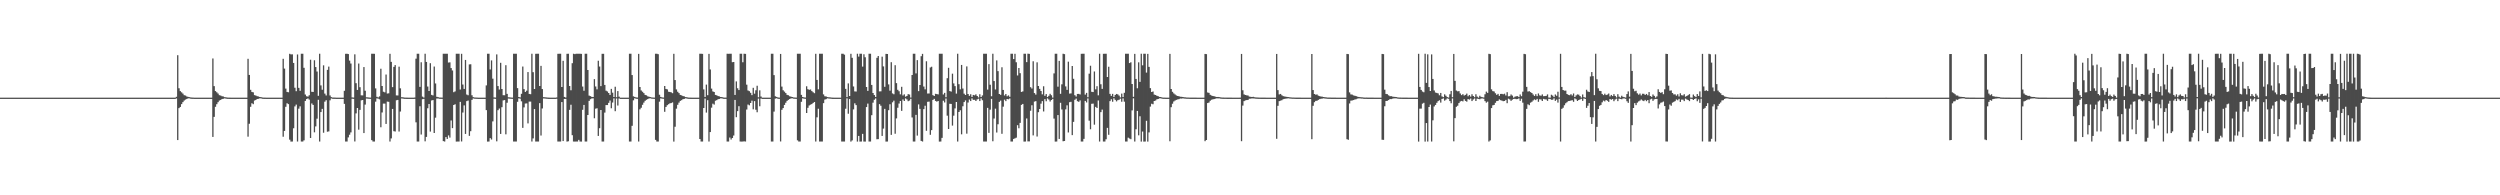 <?xml version="1.0" encoding="UTF-8"?>
<svg xmlns="http://www.w3.org/2000/svg" width="1920" height="150">
  <path d="M0 74.996h1v1.000H0zM1 74.993h1v1.000H1zM2 74.994h1v1.000H2zM3 74.994h1v1.000H3zM4 74.994h1v1.000H4zM5 74.994h1v1.000H5zM6 74.993h1v1.000H6zM7 74.993h1v1.000H7zM8 74.994h1v1.000H8zM9 74.993h1v1.000H9zM10 74.994h1v1.000H10zM11 74.991h1v1.000H11zM12 74.993h1v1.000H12zM13 74.994h1v1.000H13zM14 74.993h1v1.000H14zM15 74.993h1v1.000H15zM16 74.992h1v1.000H16zM17 74.993h1v1.000H17zM18 74.993h1v1.000H18zM19 74.994h1v1.000H19zM20 74.994h1v1.000H20zM21 74.993h1v1.000H21zM22 74.994h1v1.000H22zM23 74.993h1v1.000H23zM24 74.992h1v1.000H24zM25 74.993h1v1.000H25zM26 74.994h1v1.000H26zM27 74.993h1v1.000H27zM28 74.992h1v1.000H28zM29 74.994h1v1.000H29zM30 74.994h1v1.000H30zM31 74.994h1v1.000H31zM32 74.994h1v1.000H32zM33 74.994h1v1.000H33zM34 74.994h1v1.000H34zM35 74.991h1v1.000H35zM36 74.994h1v1.000H36zM37 74.992h1v1.000H37zM38 74.993h1v1.000H38zM39 74.994h1v1.000H39zM40 74.994h1v1.000H40zM41 74.994h1v1.000H41zM42 74.992h1v1.000H42zM43 74.991h1v1.000H43zM44 74.993h1v1.000H44zM45 74.993h1v1.000H45zM46 74.993h1v1.000H46zM47 74.992h1v1.000H47zM48 74.993h1v1.000H48zM49 74.994h1v1.000H49zM50 74.994h1v1.000H50zM51 74.993h1v1.000H51zM52 74.993h1v1.000H52zM53 74.992h1v1.000H53zM54 74.994h1v1.000H54zM55 74.993h1v1.000H55zM56 74.993h1v1.000H56zM57 74.994h1v1.000H57zM58 74.993h1v1.000H58zM59 74.994h1v1.000H59zM60 74.993h1v1.000H60zM61 74.994h1v1.000H61zM62 74.993h1v1.000H62zM63 74.993h1v1.000H63zM64 74.993h1v1.000H64zM65 74.993h1v1.000H65zM66 74.994h1v1.000H66zM67 74.994h1v1.000H67zM68 74.994h1v1.000H68zM69 74.994h1v1.000H69zM70 74.994h1v1.000H70zM71 74.994h1v1.000H71zM72 74.993h1v1.000H72zM73 74.992h1v1.000H73zM74 74.994h1v1.000H74zM75 74.994h1v1.000H75zM76 74.994h1v1.000H76zM77 74.993h1v1.000H77zM78 74.994h1v1.000H78zM79 74.994h1v1.000H79zM80 74.994h1v1.000H80zM81 74.993h1v1.000H81zM82 74.994h1v1.000H82zM83 74.994h1v1.000H83zM84 74.994h1v1.000H84zM85 74.993h1v1.000H85zM86 74.994h1v1.000H86zM87 74.993h1v1.000H87zM88 74.994h1v1.000H88zM89 74.993h1v1.000H89zM90 74.994h1v1.000H90zM91 74.994h1v1.000H91zM92 74.994h1v1.000H92zM93 74.991h1v1.000H93zM94 74.993h1v1.000H94zM95 74.991h1v1.000H95zM96 74.993h1v1.000H96zM97 74.994h1v1.000H97zM98 74.993h1v1.000H98zM99 74.993h1v1.000H99zM100 74.994h1v1.000H100zM101 74.994h1v1.000H101zM102 74.994h1v1.000H102zM103 74.993h1v1.000H103zM104 74.993h1v1.000H104zM105 74.993h1v1.000H105zM106 74.994h1v1.000H106zM107 74.991h1v1.000H107zM108 74.993h1v1.000H108zM109 74.993h1v1.000H109zM110 74.993h1v1.000H110zM111 74.994h1v1.000H111zM112 74.994h1v1.000H112zM113 74.993h1v1.000H113zM114 74.994h1v1.000H114zM115 74.993h1v1.000H115zM116 74.994h1v1.000H116zM117 74.994h1v1.000H117zM118 74.993h1v1.000H118zM119 74.994h1v1.000H119zM120 74.992h1v1.000H120zM121 74.993h1v1.000H121zM122 74.994h1v1.000H122zM123 74.993h1v1.000H123zM124 74.992h1v1.000H124zM125 74.993h1v1.000H125zM126 74.993h1v1.000H126zM127 74.993h1v1.000H127zM128 74.993h1v1.000H128zM129 74.995h1v1.000H129zM130 74.993h1v1.000H130zM131 74.993h1v1.000H131zM132 74.993h1v1.000H132zM133 74.993h1v1.000H133zM134 74.994h1v1.000H134zM135 74.346h1v1.299H135zM136 42.385h1v65.181H136zM137 67.773h1v15.285H137zM138 69.976h1v12.142H138zM139 70.894h1v9.101H139zM140 71.870h1v6.588H140zM141 73.111h1v4.096H141zM142 73.376h1v3.118H142zM143 74.103h1v1.868H143zM144 74.373h1v1.166H144zM145 74.589h1v1.000H145zM146 74.826h1v1.000H146zM147 74.918h1v1.000H147zM148 74.952h1v1.000H148zM149 74.994h1v1.000H149zM150 74.992h1v1.000H150zM151 74.994h1v1.000H151zM152 74.991h1v1.000H152zM153 74.992h1v1.000H153zM154 74.994h1v1.000H154zM155 74.994h1v1.000H155zM156 74.994h1v1.000H156zM157 74.993h1v1.000H157zM158 74.993h1v1.000H158zM159 74.992h1v1.000H159zM160 74.994h1v1.000H160zM161 74.993h1v1.000H161zM162 74.992h1v1.000H162zM163 44.905h1v60.252H163zM164 66.132h1v23.614H164zM165 69.920h1v12.111H165zM166 70.876h1v9.126H166zM167 71.857h1v6.612H167zM168 73.101h1v4.100H168zM169 73.369h1v3.392H169zM170 73.877h1v2.198H170zM171 74.095h1v1.777H171zM172 74.581h1v1.000H172zM173 74.706h1v1.000H173zM174 74.910h1v1.000H174zM175 74.950h1v1.000H175zM176 74.974h1v1.000H176zM177 74.993h1v1.000H177zM178 74.991h1v1.000H178zM179 74.993h1v1.000H179zM180 74.993h1v1.000H180zM181 74.991h1v1.000H181zM182 74.992h1v1.000H182zM183 74.993h1v1.000H183zM184 74.993h1v1.000H184zM185 74.991h1v1.000H185zM186 74.993h1v1.000H186zM187 74.992h1v1.000H187zM188 74.991h1v1.000H188zM189 74.992h1v1.000H189zM190 45.150h1v59.798H190zM191 57.540h1v37.510H191zM192 68.946h1v13.060H192zM193 70.605h1v8.716H193zM194 70.904h1v9.104H194zM195 73.070h1v4.124H195zM196 73.391h1v3.362H196zM197 73.884h1v2.173H197zM198 74.097h1v1.770H198zM199 74.515h1v1.000H199zM200 74.593h1v1.000H200zM201 74.869h1v1.000H201zM202 74.947h1v1.000H202zM203 74.956h1v1.000H203zM204 74.993h1v1.000H204zM205 74.993h1v1.000H205zM206 74.992h1v1.000H206zM207 74.993h1v1.000H207zM208 74.993h1v1.000H208zM209 74.993h1v1.000H209zM210 74.992h1v1.000H210zM211 74.990h1v1.000H211zM212 74.993h1v1.000H212zM213 74.994h1v1.000H213zM214 74.991h1v1.000H214zM215 74.993h1v1.000H215zM216 74.993h1v1.000H216zM217 45.148h1v59.849H217zM218 52.690h1v47.892H218zM219 68.028h1v13.978H219zM220 70.597h1v8.727H220zM221 70.882h1v9.106H221zM222 41.296h1v65.954H222zM223 41.792h1v66.965H223zM224 41.729h1v66.975H224zM225 48.357h1v50.145H225zM226 67.399h1v14.332H226zM227 70.020h1v10.298H227zM228 41.809h1v66.901H228zM229 67.480h1v15.989H229zM230 69.746h1v11.915H230zM231 41.291h1v67.418H231zM232 41.291h1v67.419H232zM233 52.051h1v55.712H233zM234 72.598h1v4.932H234zM235 73.912h1v2.194H235zM236 74.191h1v1.394H236zM237 73.170h1v3.331H237zM238 45.860h1v60.122H238zM239 70.500h1v8.968H239zM240 70.619h1v9.990H240zM241 46.292h1v55.317H241zM242 51.520h1v45.580H242zM243 54.960h1v36.195H243zM244 73.594h1v3.073H244zM245 41.285h1v67.386H245zM246 65.605h1v20.475H246zM247 68.938h1v14.660H247zM248 50.192h1v51.751H248zM249 71.878h1v6.226H249zM250 73.334h1v3.624H250zM251 53.677h1v47.492H251zM252 51.167h1v49.749H252zM253 73.318h1v3.733H253zM254 74.622h1v1.000H254zM255 74.882h1v1.000H255zM256 74.915h1v1.000H256zM257 74.947h1v1.000H257zM258 74.993h1v1.000H258zM259 74.993h1v1.000H259zM260 74.993h1v1.000H260zM261 74.993h1v1.000H261zM262 74.994h1v1.000H262zM263 74.992h1v1.000H263zM264 69.726h1v10.023H264zM265 41.300h1v67.411H265zM266 41.291h1v67.418H266zM267 41.510h1v64.016H267zM268 46.565h1v56.931H268zM269 48.781h1v52.920H269zM270 74.823h1v1.000H270zM271 74.914h1v1.000H271zM272 41.722h1v66.944H272zM273 63.880h1v23.203H273zM274 69.067h1v13.894H274zM275 48.776h1v50.790H275zM276 66.981h1v17.416H276zM277 73.199h1v3.858H277zM278 73.265h1v3.546H278zM279 51.515h1v50.699H279zM280 69.659h1v10.681H280zM281 74.684h1v1.000H281zM282 74.763h1v1.000H282zM283 74.902h1v1.000H283zM284 74.946h1v1.000H284zM285 41.287h1v66.335H285zM286 41.290h1v67.419H286zM287 41.316h1v67.393H287zM288 67.893h1v10.169H288zM289 74.334h1v1.214H289zM290 74.797h1v1.000H290zM291 73.993h1v2.272H291zM292 52.776h1v44.972H292zM293 66.057h1v20.307H293zM294 70.441h1v9.147H294zM295 70.906h1v8.684H295zM296 57.262h1v37.931H296zM297 71.813h1v6.231H297zM298 71.680h1v6.480H298zM299 41.331h1v67.353H299zM300 47.528h1v58.737H300zM301 66.912h1v16.751H301zM302 51.358h1v49.426H302zM303 49.968h1v51.051H303zM304 73.271h1v3.753H304zM305 73.339h1v3.417H305zM306 51.212h1v49.801H306zM307 67.844h1v17.793H307zM308 74.634h1v1.000H308zM309 74.705h1v1.000H309zM310 74.908h1v1.000H310zM311 74.940h1v1.000H311zM312 74.974h1v1.000H312zM313 74.991h1v1.000H313zM314 74.993h1v1.000H314zM315 74.992h1v1.000H315zM316 74.992h1v1.000H316zM317 74.993h1v1.000H317zM318 74.913h1v1.000H318zM319 45.042h1v48.934H319zM320 41.269h1v67.440H320zM321 41.292h1v67.417H321zM322 66.713h1v14.906H322zM323 47.831h1v55.490H323zM324 74.176h1v2.004H324zM325 74.928h1v1.000H325zM326 41.282h1v67.285H326zM327 47.564h1v57.575H327zM328 66.460h1v16.676H328zM329 69.909h1v9.984H329zM330 48.524h1v52.524H330zM331 72.851h1v4.312H331zM332 73.265h1v3.603H332zM333 51.121h1v51.028H333zM334 64.111h1v26.273H334zM335 74.335h1v1.326H335zM336 74.601h1v1.000H336zM337 74.880h1v1.000H337zM338 74.909h1v1.000H338zM339 74.945h1v1.000H339zM340 41.290h1v67.088H340zM341 41.291h1v67.418H341zM342 41.291h1v63.959H342zM343 41.287h1v65.419H343zM344 48.024h1v55.945H344zM345 47.855h1v57.841H345zM346 52.289h1v40.233H346zM347 54.094h1v44.330H347zM348 70.798h1v9.863H348zM349 70.173h1v9.905H349zM350 41.272h1v67.471H350zM351 41.289h1v67.433H351zM352 41.277h1v67.434H352zM353 68.774h1v9.464H353zM354 41.339h1v67.281H354zM355 64.917h1v21.496H355zM356 68.319h1v12.612H356zM357 46.045h1v56.795H357zM358 72.618h1v5.032H358zM359 73.148h1v4.043H359zM360 49.469h1v54.874H360zM361 49.333h1v51.427H361zM362 73.160h1v3.520H362zM363 74.597h1v1.000H363zM364 74.846h1v1.000H364zM365 74.902h1v1.000H365zM366 74.940h1v1.000H366zM367 74.989h1v1.000H367zM368 74.991h1v1.000H368zM369 74.988h1v1.000H369zM370 74.989h1v1.000H370zM371 74.990h1v1.000H371zM372 74.989h1v1.000H372zM373 65.605h1v18.982H373zM374 41.292h1v67.460H374zM375 41.291h1v67.418H375zM376 53.360h1v52.714H376zM377 46.407h1v60.760H377zM378 60.398h1v32.813H378zM379 74.815h1v1.000H379zM380 74.914h1v1.000H380zM381 41.794h1v66.730H381zM382 66.096h1v18.525H382zM383 68.779h1v14.554H383zM384 48.222h1v54.633H384zM385 68.346h1v13.982H385zM386 73.136h1v3.995H386zM387 73.187h1v3.681H387zM388 50.079h1v53.107H388zM389 72.111h1v6.787H389zM390 74.676h1v1.000H390zM391 74.752h1v1.000H391zM392 74.896h1v1.000H392zM393 74.942h1v1.000H393zM394 41.292h1v67.411H394zM395 41.291h1v67.418H395zM396 41.291h1v67.416H396zM397 67.704h1v10.480H397zM398 74.481h1v1.025H398zM399 74.796h1v1.000H399zM400 72.025h1v5.792H400zM401 51.104h1v47.111H401zM402 68.449h1v14.015H402zM403 70.588h1v8.901H403zM404 69.617h1v9.795H404zM405 55.337h1v39.453H405zM406 72.149h1v5.887H406zM407 72.320h1v5.705H407zM408 41.249h1v67.470H408zM409 55.447h1v50.847H409zM410 68.347h1v15.429H410zM411 41.324h1v67.372H411zM412 41.291h1v67.423H412zM413 41.290h1v67.419H413zM414 66.038h1v13.164H414zM415 50.583h1v53.497H415zM416 68.422h1v14.859H416zM417 74.612h1v1.000H417zM418 74.698h1v1.000H418zM419 74.826h1v1.000H419zM420 74.896h1v1.000H420zM421 74.969h1v1.000H421zM422 74.987h1v1.000H422zM423 74.989h1v1.000H423zM424 74.988h1v1.000H424zM425 74.987h1v1.000H425zM426 74.990h1v1.000H426zM427 74.867h1v1.000H427zM428 41.330h1v67.350H428zM429 41.291h1v67.418H429zM430 41.291h1v67.418H430zM431 66.835h1v11.536H431zM432 46.679h1v61.638H432zM433 74.428h1v1.551H433zM434 74.920h1v1.000H434zM435 41.313h1v67.425H435zM436 41.282h1v67.207H436zM437 66.065h1v18.321H437zM438 69.338h1v11.112H438zM439 48.557h1v55.298H439zM440 41.272h1v67.438H440zM441 41.589h1v67.139H441zM442 41.293h1v67.424H442zM443 41.288h1v67.423H443zM444 41.289h1v66.125H444zM445 41.263h1v67.412H445zM446 41.380h1v67.378H446zM447 66.448h1v17.860H447zM448 69.676h1v10.914H448zM449 41.290h1v67.423H449zM450 41.291h1v67.419H450zM451 53.759h1v34.548H451zM452 73.409h1v4.038H452zM453 73.831h1v2.356H453zM454 74.399h1v1.232H454zM455 74.502h1v1.000H455zM456 60.787h1v30.045H456zM457 66.391h1v17.075H457zM458 68.585h1v14.544H458zM459 46.639h1v57.780H459zM460 51.088h1v47.355H460zM461 66.146h1v18.345H461zM462 41.321h1v67.364H462zM463 41.310h1v67.397H463zM464 65.217h1v21.282H464zM465 69.621h1v11.065H465zM466 70.263h1v10.426H466zM467 71.419h1v7.573H467zM468 72.898h1v4.300H468zM469 68.226h1v14.931H469zM470 71.188h1v7.550H470zM471 74.475h1v1.087H471zM472 66.600h1v18.783H472zM473 74.641h1v1.000H473zM474 69.945h1v11.111H474zM475 74.232h1v1.413H475zM476 74.991h1v1.000H476zM477 74.990h1v1.000H477zM478 74.992h1v1.000H478zM479 74.991h1v1.000H479zM480 74.992h1v1.000H480zM481 74.991h1v1.000H481zM482 74.991h1v1.000H482zM483 41.292h1v67.416H483zM484 41.291h1v67.418H484zM485 57.641h1v38.961H485zM486 73.987h1v3.044H486zM487 74.455h1v1.000H487zM488 74.809h1v1.000H488zM489 74.922h1v1.000H489zM490 41.392h1v67.316H490zM491 66.814h1v17.165H491zM492 69.472h1v13.281H492zM493 70.471h1v9.996H493zM494 71.545h1v7.259H494zM495 72.924h1v4.497H495zM496 73.196h1v3.468H496zM497 73.979h1v2.111H497zM498 74.277h1v1.305H498zM499 74.531h1v1.000H499zM500 74.793h1v1.000H500zM501 74.897h1v1.000H501zM502 74.941h1v1.000H502zM503 41.286h1v66.129H503zM504 41.291h1v67.417H504zM505 41.623h1v67.084H505zM506 72.761h1v5.326H506zM507 74.460h1v1.096H507zM508 74.792h1v1.000H508zM509 74.903h1v1.000H509zM510 66.067h1v19.819H510zM511 68.281h1v13.832H511zM512 68.663h1v12.108H512zM513 70.462h1v9.558H513zM514 70.675h1v8.667H514zM515 70.912h1v8.248H515zM516 71.560h1v7.061H516zM517 41.311h1v67.425H517zM518 61.494h1v35.838H518zM519 68.644h1v14.834H519zM520 70.457h1v10.022H520zM521 71.535h1v7.276H521zM522 72.896h1v4.545H522zM523 73.225h1v3.724H523zM524 73.758h1v2.418H524zM525 73.995h1v1.979H525zM526 74.527h1v1.000H526zM527 74.657h1v1.000H527zM528 74.905h1v1.000H528zM529 74.939h1v1.000H529zM530 74.967h1v1.000H530zM531 74.992h1v1.000H531zM532 74.991h1v1.000H532zM533 74.991h1v1.000H533zM534 74.992h1v1.000H534zM535 74.992h1v1.000H535zM536 74.991h1v1.000H536zM537 41.289h1v65.476H537zM538 41.292h1v67.418H538zM539 41.392h1v67.315H539zM540 68.678h1v14.269H540zM541 74.444h1v1.214H541zM542 64.965h1v21.526H542zM543 73.137h1v3.798H543zM544 41.354h1v67.335H544zM545 53.369h1v48.053H545zM546 68.037h1v14.656H546zM547 70.195h1v9.435H547zM548 70.653h1v9.673H548zM549 72.923h1v4.439H549zM550 73.236h1v3.661H550zM551 73.779h1v2.386H551zM552 74.015h1v1.954H552zM553 74.483h1v1.045H553zM554 74.546h1v1.000H554zM555 74.868h1v1.000H555zM556 74.945h1v1.000H556zM557 74.949h1v1.000H557zM558 41.291h1v67.418H558zM559 41.294h1v67.415H559zM560 41.292h1v64.322H560zM561 41.287h1v65.861H561zM562 47.760h1v58.208H562zM563 47.606h1v56.475H563zM564 72.898h1v3.858H564zM565 62.538h1v27.482H565zM566 67.778h1v17.566H566zM567 69.178h1v12.368H567zM568 41.274h1v67.438H568zM569 41.284h1v67.443H569zM570 47.838h1v60.862H570zM571 41.266h1v67.259H571zM572 41.376h1v67.306H572zM573 65.022h1v19.122H573zM574 69.490h1v10.775H574zM575 70.027h1v10.878H575zM576 71.287h1v7.812H576zM577 73.040h1v4.260H577zM578 67.456h1v16.510H578zM579 71.956h1v5.734H579zM580 69.340h1v14.950H580zM581 65.851h1v20.372H581zM582 74.708h1v1.000H582zM583 69.382h1v12.252H583zM584 74.160h1v1.533H584zM585 74.989h1v1.000H585zM586 74.990h1v1.000H586zM587 74.987h1v1.000H587zM588 74.989h1v1.000H588zM589 74.988h1v1.000H589zM590 74.989h1v1.000H590zM591 74.990h1v1.000H591zM592 41.292h1v67.417H592zM593 41.292h1v67.418H593zM594 57.681h1v28.052H594zM595 74.000h1v1.713H595zM596 74.463h1v1.000H596zM597 74.866h1v1.000H597zM598 74.941h1v1.000H598zM599 41.397h1v67.263H599zM600 66.535h1v17.785H600zM601 69.301h1v13.703H601zM602 70.358h1v10.223H602zM603 71.488h1v7.387H603zM604 72.880h1v4.588H604zM605 73.157h1v3.547H605zM606 73.957h1v2.060H606zM607 74.258h1v1.322H607zM608 74.514h1v1.000H608zM609 74.790h1v1.000H609zM610 74.900h1v1.000H610zM611 74.943h1v1.000H611zM612 41.292h1v66.485H612zM613 41.291h1v67.418H613zM614 41.291h1v67.414H614zM615 72.874h1v5.330H615zM616 74.472h1v1.036H616zM617 74.792h1v1.000H617zM618 74.902h1v1.000H618zM619 66.247h1v20.525H619zM620 68.508h1v14.306H620zM621 68.973h1v12.023H621zM622 68.694h1v11.691H622zM623 69.926h1v10.017H623zM624 70.865h1v8.177H624zM625 71.560h1v6.766H625zM626 41.305h1v67.396H626zM627 61.387h1v28.735H627zM628 68.589h1v14.928H628zM629 41.291h1v67.418H629zM630 41.291h1v67.419H630zM631 41.291h1v67.418H631zM632 72.486h1v6.698H632zM633 73.942h1v2.536H633zM634 74.096h1v2.030H634zM635 74.541h1v1.000H635zM636 74.690h1v1.000H636zM637 74.776h1v1.000H637zM638 74.883h1v1.000H638zM639 74.982h1v1.000H639zM640 74.986h1v1.000H640zM641 74.985h1v1.000H641zM642 74.985h1v1.000H642zM643 74.986h1v1.000H643zM644 74.989h1v1.000H644zM645 74.988h1v1.000H645zM646 41.293h1v67.429H646zM647 41.292h1v67.417H647zM648 41.967h1v66.742H648zM649 68.254h1v15.265H649zM650 74.544h1v1.020H650zM651 64.051h1v23.288H651zM652 73.736h1v2.365H652zM653 41.310h1v67.425H653zM654 44.381h1v63.440H654zM655 66.393h1v17.632H655zM656 70.209h1v9.171H656zM657 70.303h1v10.425H657zM658 41.250h1v67.508H658zM659 43.458h1v60.946H659zM660 41.282h1v67.449H660zM661 41.286h1v67.424H661zM662 51.126h1v51.682H662zM663 41.692h1v66.990H663zM664 43.964h1v64.796H664zM665 66.822h1v15.395H665zM666 69.775h1v9.810H666zM667 41.291h1v67.420H667zM668 41.291h1v67.418H668zM669 65.227h1v23.229H669zM670 71.407h1v7.451H670zM671 73.032h1v3.565H671zM672 74.430h1v1.166H672zM673 44.388h1v62.566H673zM674 43.017h1v63.835H674zM675 70.208h1v9.755H675zM676 70.160h1v11.036H676zM677 43.506h1v60.880H677zM678 50.977h1v47.784H678zM679 66.688h1v16.920H679zM680 41.388h1v67.344H680zM681 41.455h1v67.239H681zM682 64.839h1v19.774H682zM683 69.614h1v10.457H683zM684 47.756h1v55.802H684zM685 71.752h1v6.855H685zM686 72.376h1v4.924H686zM687 50.057h1v52.644H687zM688 63.853h1v27.086H688zM689 68.963h1v13.768H689zM690 70.088h1v9.438H690zM691 72.456h1v5.108H691zM692 66.659h1v18.489H692zM693 73.334h1v3.037H693zM694 72.440h1v5.130H694zM695 74.264h1v1.328H695zM696 73.689h1v2.666H696zM697 72.297h1v5.421H697zM698 72.586h1v4.607H698zM699 74.891h1v1.000H699zM700 57.598h1v32.593H700zM701 41.291h1v67.418H701zM702 41.291h1v67.418H702zM703 56.383h1v31.821H703zM704 46.179h1v57.968H704zM705 69.979h1v10.195H705zM706 65.261h1v18.366H706zM707 43.168h1v65.061H707zM708 41.394h1v67.296H708zM709 66.477h1v17.332H709zM710 68.594h1v12.627H710zM711 47.072h1v53.364H711zM712 71.813h1v6.360H712zM713 71.787h1v6.230H713zM714 51.807h1v51.727H714zM715 51.259h1v48.672H715zM716 73.040h1v3.730H716zM717 73.736h1v2.168H717zM718 72.063h1v5.438H718zM719 72.219h1v5.862H719zM720 72.513h1v5.039H720zM721 41.288h1v67.438H721zM722 41.291h1v67.418H722zM723 41.291h1v64.575H723zM724 72.533h1v4.842H724zM725 71.347h1v7.339H725zM726 74.663h1v1.000H726zM727 60.055h1v28.786H727zM728 52.087h1v46.997H728zM729 69.960h1v9.760H729zM730 70.351h1v9.451H730zM731 56.592h1v39.889H731zM732 64.058h1v24.751H732zM733 66.133h1v17.101H733zM734 71.896h1v6.432H734zM735 41.250h1v67.474H735zM736 64.679h1v21.347H736zM737 68.613h1v16.072H737zM738 49.876h1v53.281H738zM739 67.978h1v13.620H739zM740 71.960h1v6.419H740zM741 72.977h1v4.105H741zM742 51.017h1v51.634H742zM743 72.168h1v6.602H743zM744 73.638h1v2.781H744zM745 72.413h1v5.214H745zM746 74.462h1v1.100H746zM747 72.914h1v3.762H747zM748 73.194h1v3.435H748zM749 72.431h1v5.161H749zM750 73.720h1v2.618H750zM751 74.803h1v1.000H751zM752 72.379h1v5.229H752zM753 74.514h1v1.045H753zM754 73.267h1v3.726H754zM755 41.282h1v67.420H755zM756 41.291h1v67.418H756zM757 41.292h1v67.417H757zM758 68.792h1v14.034H758zM759 49.255h1v52.776H759zM760 65.082h1v19.128H760zM761 73.945h1v2.007H761zM762 41.285h1v67.192H762zM763 62.249h1v28.801H763zM764 68.720h1v14.743H764zM765 46.404h1v55.400H765zM766 54.647h1v40.764H766zM767 72.174h1v6.068H767zM768 72.809h1v4.461H768zM769 51.636h1v51.103H769zM770 69.061h1v12.855H770zM771 73.310h1v3.237H771zM772 72.186h1v5.486H772zM773 73.937h1v2.110H773zM774 73.281h1v2.994H774zM775 74.353h1v1.271H775zM776 41.289h1v67.420H776zM777 41.291h1v67.418H777zM778 45.375h1v61.339H778zM779 41.294h1v64.966H779zM780 47.816h1v57.926H780zM781 57.936h1v38.212H781zM782 52.244h1v46.279H782zM783 56.206h1v38.180H783zM784 70.625h1v9.922H784zM785 70.200h1v9.633H785zM786 41.270h1v67.481H786zM787 41.277h1v67.441H787zM788 47.730h1v43.230H788zM789 41.238h1v67.378H789zM790 41.384h1v67.192H790zM791 66.967h1v18.058H791zM792 67.989h1v12.841H792zM793 47.055h1v56.950H793zM794 71.470h1v6.548H794zM795 72.644h1v5.025H795zM796 47.869h1v57.003H796zM797 66.029h1v20.160H797zM798 68.253h1v15.473H798zM799 69.882h1v9.735H799zM800 72.440h1v5.247H800zM801 66.275h1v19.325H801zM802 73.590h1v2.535H802zM803 72.248h1v5.520H803zM804 74.549h1v1.000H804zM805 73.581h1v2.855H805zM806 72.022h1v5.970H806zM807 73.180h1v3.646H807zM808 74.952h1v1.000H808zM809 56.390h1v34.682H809zM810 41.291h1v67.462H810zM811 41.291h1v67.418H811zM812 66.583h1v21.777H812zM813 46.737h1v59.969H813zM814 72.054h1v6.880H814zM815 64.755h1v19.298H815zM816 41.288h1v67.179H816zM817 41.578h1v66.714H817zM818 66.353h1v17.677H818zM819 69.004h1v11.867H819zM820 47.382h1v54.367H820zM821 71.865h1v6.601H821zM822 71.734h1v6.468H822zM823 50.700h1v53.101H823zM824 60.525h1v33.076H824zM825 73.132h1v3.512H825zM826 74.149h1v1.601H826zM827 72.117h1v5.628H827zM828 72.089h1v6.119H828zM829 72.562h1v4.522H829zM830 41.297h1v67.416H830zM831 41.291h1v67.418H831zM832 41.292h1v65.347H832zM833 72.651h1v4.872H833zM834 71.314h1v7.399H834zM835 74.633h1v1.000H835zM836 56.589h1v36.077H836zM837 50.461h1v48.792H837zM838 70.517h1v9.181H838zM839 70.708h1v8.839H839zM840 54.884h1v40.855H840zM841 68.590h1v13.471H841zM842 66.214h1v16.723H842zM843 73.204h1v3.944H843zM844 41.256h1v67.467H844zM845 64.711h1v21.397H845zM846 68.239h1v15.927H846zM847 41.296h1v67.414H847zM848 41.290h1v67.420H848zM849 41.290h1v65.672H849zM850 59.126h1v39.095H850zM851 51.229h1v52.297H851zM852 72.089h1v5.561H852zM853 73.621h1v2.641H853zM854 72.092h1v6.032H854zM855 74.462h1v1.048H855zM856 72.888h1v3.830H856zM857 72.140h1v5.750H857zM858 72.517h1v4.453H858zM859 73.417h1v3.184H859zM860 74.798h1v1.000H860zM861 71.863h1v6.285H861zM862 74.562h1v1.000H862zM863 71.288h1v6.809H863zM864 41.292h1v67.415H864zM865 41.291h1v67.419H865zM866 41.291h1v64.450H866zM867 48.425h1v57.968H867zM868 47.805h1v59.087H868zM869 64.487h1v20.307H869zM870 74.318h1v1.185H870zM871 41.346h1v67.340H871zM872 60.644h1v38.619H872zM873 67.774h1v17.418H873zM874 47.895h1v56.016H874zM875 62.890h1v26.426H875zM876 41.258h1v67.472H876zM877 50.169h1v50.842H877zM878 41.292h1v67.433H878zM879 41.288h1v67.424H879zM880 55.743h1v37.009H880zM881 41.358h1v67.401H881zM882 51.341h1v50.344H882zM883 67.671h1v14.187H883zM884 70.681h1v8.981H884zM885 70.226h1v9.849H885zM886 72.677h1v4.874H886zM887 72.962h1v4.245H887zM888 73.589h1v2.709H888zM889 73.901h1v2.143H889zM890 74.438h1v1.079H890zM891 74.502h1v1.000H891zM892 74.836h1v1.000H892zM893 74.938h1v1.000H893zM894 74.943h1v1.000H894zM895 74.990h1v1.000H895zM896 74.990h1v1.000H896zM897 74.990h1v1.000H897zM898 41.383h1v67.129H898zM899 68.345h1v13.966H899zM900 70.514h1v9.148H900zM901 71.728h1v6.181H901zM902 72.537h1v4.681H902zM903 73.325h1v3.379H903zM904 73.735h1v2.615H904zM905 73.941h1v2.205H905zM906 74.289h1v1.379H906zM907 74.349h1v1.361H907zM908 74.489h1v1.038H908zM909 74.702h1v1.000H909zM910 74.772h1v1.000H910zM911 74.888h1v1.000H911zM912 74.879h1v1.000H912zM913 74.939h1v1.000H913zM914 74.958h1v1.000H914zM915 74.959h1v1.000H915zM916 74.973h1v1.000H916zM917 74.974h1v1.000H917zM918 74.981h1v1.000H918zM919 74.985h1v1.000H919zM920 74.986h1v1.000H920zM921 74.986h1v1.000H921zM922 74.988h1v1.000H922zM923 74.987h1v1.000H923zM924 74.988h1v1.000H924zM925 41.445h1v66.978H925zM926 41.590h1v65.906H926zM927 71.005h1v8.129H927zM928 71.343h1v7.380H928zM929 72.831h1v4.524H929zM930 73.365h1v3.218H930zM931 73.734h1v2.562H931zM932 73.956h1v2.105H932zM933 74.222h1v1.558H933zM934 74.486h1v1.024H934zM935 74.428h1v1.168H935zM936 74.590h1v1.000H936zM937 74.765h1v1.000H937zM938 74.901h1v1.000H938zM939 74.920h1v1.000H939zM940 74.944h1v1.000H940zM941 74.954h1v1.000H941zM942 74.969h1v1.000H942zM943 74.971h1v1.000H943zM944 74.974h1v1.000H944zM945 74.982h1v1.000H945zM946 74.988h1v1.000H946zM947 74.988h1v1.000H947zM948 74.987h1v1.000H948zM949 74.988h1v1.000H949zM950 74.988h1v1.000H950zM951 74.990h1v1.000H951zM952 74.968h1v1.000H952zM953 41.436h1v67.010H953zM954 69.345h1v11.753H954zM955 72.477h1v5.181H955zM956 72.981h1v4.137H956zM957 73.240h1v3.606H957zM958 73.344h1v3.398H958zM959 74.210h1v1.600H959zM960 74.326h1v1.434H960zM961 74.512h1v1.055H961zM962 74.352h1v1.255H962zM963 74.657h1v1.000H963zM964 74.816h1v1.000H964zM965 74.871h1v1.000H965zM966 74.929h1v1.000H966zM967 74.950h1v1.000H967zM968 74.957h1v1.000H968zM969 74.965h1v1.000H969zM970 74.975h1v1.000H970zM971 74.977h1v1.000H971zM972 74.985h1v1.000H972zM973 74.988h1v1.000H973zM974 74.988h1v1.000H974zM975 74.989h1v1.000H975zM976 74.989h1v1.000H976zM977 74.991h1v1.000H977zM978 74.992h1v1.000H978zM979 74.992h1v1.000H979zM980 41.431h1v65.152H980zM981 69.208h1v12.034H981zM982 72.475h1v5.181H982zM983 72.144h1v5.155H983zM984 73.142h1v3.827H984zM985 73.808h1v2.356H985zM986 74.065h1v1.880H986zM987 74.265h1v1.487H987zM988 74.428h1v1.188H988zM989 74.523h1v1.000H989zM990 74.679h1v1.000H990zM991 74.794h1v1.000H991zM992 74.903h1v1.000H992zM993 74.898h1v1.000H993zM994 74.940h1v1.000H994zM995 74.959h1v1.000H995zM996 74.965h1v1.000H996zM997 74.969h1v1.000H997zM998 74.982h1v1.000H998zM999 74.985h1v1.000H999zM1000 74.986h1v1.000H1000zM1001 74.988h1v1.000H1001zM1002 74.989h1v1.000H1002zM1003 74.991h1v1.000H1003zM1004 74.992h1v1.000H1004zM1005 74.991h1v1.000H1005zM1006 74.992h1v1.000H1006zM1007 41.458h1v65.469H1007zM1008 69.164h1v12.085H1008zM1009 72.168h1v6.339H1009zM1010 72.724h1v4.742H1010zM1011 72.553h1v4.825H1011zM1012 73.448h1v3.260H1012zM1013 73.834h1v2.325H1013zM1014 74.155h1v1.699H1014zM1015 74.248h1v1.497H1015zM1016 74.491h1v1.052H1016zM1017 74.661h1v1.000H1017zM1018 74.755h1v1.000H1018zM1019 74.881h1v1.000H1019zM1020 74.916h1v1.000H1020zM1021 74.907h1v1.000H1021zM1022 74.962h1v1.000H1022zM1023 74.969h1v1.000H1023zM1024 74.964h1v1.000H1024zM1025 74.981h1v1.000H1025zM1026 74.984h1v1.000H1026zM1027 74.986h1v1.000H1027zM1028 74.989h1v1.000H1028zM1029 74.989h1v1.000H1029zM1030 74.991h1v1.000H1030zM1031 74.990h1v1.000H1031zM1032 74.993h1v1.000H1032zM1033 74.992h1v1.000H1033zM1034 41.427h1v65.453H1034zM1035 41.567h1v65.808H1035zM1036 70.972h1v8.473H1036zM1037 72.523h1v4.792H1037zM1038 72.657h1v4.485H1038zM1039 73.288h1v3.540H1039zM1040 73.519h1v2.935H1040zM1041 73.791h1v2.450H1041zM1042 74.259h1v1.467H1042zM1043 74.468h1v1.082H1043zM1044 74.594h1v1.000H1044zM1045 74.711h1v1.000H1045zM1046 74.747h1v1.000H1046zM1047 74.907h1v1.000H1047zM1048 74.933h1v1.000H1048zM1049 74.932h1v1.000H1049zM1050 74.961h1v1.000H1050zM1051 74.960h1v1.000H1051zM1052 74.979h1v1.000H1052zM1053 74.978h1v1.000H1053zM1054 74.980h1v1.000H1054zM1055 74.987h1v1.000H1055zM1056 74.989h1v1.000H1056zM1057 74.989h1v1.000H1057zM1058 74.991h1v1.000H1058zM1059 74.990h1v1.000H1059zM1060 74.990h1v1.000H1060zM1061 41.432h1v65.872H1061zM1062 41.567h1v65.842H1062zM1063 68.853h1v12.766H1063zM1064 72.134h1v5.435H1064zM1065 72.349h1v5.082H1065zM1066 73.219h1v3.639H1066zM1067 73.886h1v2.220H1067zM1068 73.833h1v2.323H1068zM1069 74.166h1v1.627H1069zM1070 74.366h1v1.221H1070zM1071 74.452h1v1.083H1071zM1072 74.551h1v1.000H1072zM1073 74.791h1v1.000H1073zM1074 74.904h1v1.000H1074zM1075 74.928h1v1.000H1075zM1076 74.945h1v1.000H1076zM1077 74.959h1v1.000H1077zM1078 74.964h1v1.000H1078zM1079 74.978h1v1.000H1079zM1080 74.980h1v1.000H1080zM1081 74.986h1v1.000H1081zM1082 74.988h1v1.000H1082zM1083 74.987h1v1.000H1083zM1084 74.989h1v1.000H1084zM1085 74.990h1v1.000H1085zM1086 74.991h1v1.000H1086zM1087 74.990h1v1.000H1087zM1088 74.990h1v1.000H1088zM1089 41.324h1v67.400H1089zM1090 66.781h1v16.687H1090zM1091 69.088h1v14.317H1091zM1092 70.299h1v9.334H1092zM1093 70.839h1v8.087H1093zM1094 41.266h1v67.489H1094zM1095 63.623h1v30.903H1095zM1096 41.713h1v66.999H1096zM1097 66.855h1v15.325H1097zM1098 69.882h1v10.453H1098zM1099 41.764h1v66.954H1099zM1100 60.608h1v31.806H1100zM1101 69.471h1v12.279H1101zM1102 71.072h1v9.495H1102zM1103 71.380h1v7.567H1103zM1104 71.741h1v5.935H1104zM1105 73.177h1v3.805H1105zM1106 71.377h1v7.399H1106zM1107 74.024h1v1.968H1107zM1108 74.583h1v1.000H1108zM1109 72.464h1v4.853H1109zM1110 73.547h1v2.932H1110zM1111 74.553h1v1.000H1111zM1112 74.886h1v1.000H1112zM1113 72.382h1v5.228H1113zM1114 69.840h1v9.464H1114zM1115 74.638h1v1.000H1115zM1116 41.429h1v67.104H1116zM1117 62.116h1v28.625H1117zM1118 69.539h1v12.482H1118zM1119 70.134h1v11.073H1119zM1120 69.970h1v9.202H1120zM1121 71.762h1v6.143H1121zM1122 73.067h1v4.467H1122zM1123 72.286h1v5.587H1123zM1124 73.347h1v2.872H1124zM1125 72.838h1v4.659H1125zM1126 71.890h1v6.179H1126zM1127 73.932h1v2.165H1127zM1128 73.023h1v3.447H1128zM1129 74.210h1v1.460H1129zM1130 72.417h1v5.182H1130zM1131 73.712h1v2.656H1131zM1132 74.629h1v1.000H1132zM1133 72.410h1v5.175H1133zM1134 74.181h1v1.620H1134zM1135 74.970h1v1.000H1135zM1136 73.518h1v2.730H1136zM1137 74.371h1v1.288H1137zM1138 74.626h1v1.000H1138zM1139 74.853h1v1.000H1139zM1140 72.375h1v5.273H1140zM1141 70.331h1v8.538H1141zM1142 71.318h1v6.767H1142zM1143 41.337h1v67.342H1143zM1144 41.595h1v66.236H1144zM1145 68.631h1v14.352H1145zM1146 69.973h1v10.940H1146zM1147 70.258h1v10.322H1147zM1148 71.628h1v7.318H1148zM1149 72.880h1v4.730H1149zM1150 72.090h1v5.351H1150zM1151 73.626h1v2.714H1151zM1152 72.160h1v4.809H1152zM1153 72.068h1v5.226H1153zM1154 72.413h1v5.329H1154zM1155 71.948h1v5.626H1155zM1156 73.328h1v3.387H1156zM1157 70.826h1v8.452H1157zM1158 73.968h1v1.784H1158zM1159 73.805h1v2.536H1159zM1160 72.536h1v4.930H1160zM1161 73.442h1v3.104H1161zM1162 74.957h1v1.000H1162zM1163 74.222h1v1.632H1163zM1164 73.924h1v2.249H1164zM1165 73.807h1v2.291H1165zM1166 74.560h1v1.000H1166zM1167 72.545h1v4.925H1167zM1168 73.899h1v1.926H1168zM1169 70.391h1v8.445H1169zM1170 41.358h1v67.362H1170zM1171 41.600h1v67.070H1171zM1172 66.731h1v16.900H1172zM1173 70.317h1v9.823H1173zM1174 70.021h1v10.788H1174zM1175 70.737h1v8.100H1175zM1176 71.446h1v6.752H1176zM1177 72.589h1v4.545H1177zM1178 73.656h1v2.681H1178zM1179 72.327h1v4.588H1179zM1180 73.855h1v2.095H1180zM1181 71.784h1v6.375H1181zM1182 73.289h1v2.942H1182zM1183 73.544h1v2.869H1183zM1184 72.487h1v5.088H1184zM1185 73.858h1v2.086H1185zM1186 73.763h1v2.502H1186zM1187 73.634h1v2.742H1187zM1188 72.499h1v4.986H1188zM1189 74.883h1v1.000H1189zM1190 74.986h1v1.000H1190zM1191 72.772h1v3.875H1191zM1192 73.414h1v3.203H1192zM1193 74.562h1v1.000H1193zM1194 72.533h1v4.956H1194zM1195 73.500h1v2.997H1195zM1196 70.445h1v8.371H1196zM1197 74.837h1v1.000H1197zM1198 41.310h1v67.363H1198zM1199 66.786h1v16.819H1199zM1200 69.145h1v13.615H1200zM1201 69.644h1v11.197H1201zM1202 69.591h1v9.692H1202zM1203 72.205h1v6.291H1203zM1204 72.842h1v4.773H1204zM1205 73.104h1v4.430H1205zM1206 72.357h1v4.826H1206zM1207 73.319h1v3.659H1207zM1208 71.777h1v6.389H1208zM1209 74.477h1v1.095H1209zM1210 73.277h1v3.013H1210zM1211 72.521h1v5.070H1211zM1212 72.693h1v4.087H1212zM1213 73.793h1v2.530H1213zM1214 74.892h1v1.000H1214zM1215 72.551h1v4.894H1215zM1216 74.617h1v1.000H1216zM1217 74.983h1v1.000H1217zM1218 68.896h1v13.928H1218zM1219 70.241h1v10.957H1219zM1220 70.654h1v8.513H1220zM1221 58.737h1v31.211H1221zM1222 55.346h1v39.818H1222zM1223 58.488h1v31.639H1223zM1224 73.069h1v4.434H1224zM1225 41.272h1v67.441H1225zM1226 60.889h1v36.553H1226zM1227 67.845h1v15.943H1227zM1228 69.790h1v11.485H1228zM1229 69.941h1v10.667H1229zM1230 72.124h1v6.443H1230zM1231 73.051h1v4.195H1231zM1232 71.959h1v5.908H1232zM1233 73.028h1v3.755H1233zM1234 72.590h1v4.803H1234zM1235 71.856h1v6.392H1235zM1236 74.056h1v1.963H1236zM1237 72.929h1v3.674H1237zM1238 73.779h1v2.280H1238zM1239 72.310h1v5.422H1239zM1240 73.682h1v2.714H1240zM1241 74.795h1v1.000H1241zM1242 72.344h1v5.308H1242zM1243 74.245h1v1.528H1243zM1244 74.979h1v1.000H1244zM1245 73.520h1v2.741H1245zM1246 74.381h1v1.245H1246zM1247 74.630h1v1.000H1247zM1248 74.892h1v1.000H1248zM1249 72.256h1v5.516H1249zM1250 70.208h1v8.796H1250zM1251 74.261h1v1.409H1251zM1252 41.360h1v67.313H1252zM1253 54.483h1v41.686H1253zM1254 68.139h1v14.801H1254zM1255 70.109h1v9.085H1255zM1256 69.697h1v11.069H1256zM1257 71.683h1v7.151H1257zM1258 72.719h1v5.133H1258zM1259 71.813h1v5.437H1259zM1260 73.244h1v3.133H1260zM1261 71.973h1v5.210H1261zM1262 72.059h1v5.589H1262zM1263 72.885h1v3.806H1263zM1264 72.156h1v5.540H1264zM1265 73.172h1v3.636H1265zM1266 70.712h1v8.549H1266zM1267 73.793h1v2.555H1267zM1268 74.404h1v1.420H1268zM1269 72.533h1v4.932H1269zM1270 73.633h1v2.656H1270zM1271 74.963h1v1.000H1271zM1272 74.029h1v1.930H1272zM1273 68.549h1v14.752H1273zM1274 70.586h1v9.594H1274zM1275 71.348h1v7.570H1275zM1276 70.749h1v7.858H1276zM1277 72.348h1v5.627H1277zM1278 68.573h1v12.902H1278zM1279 41.320h1v67.342H1279zM1280 41.479h1v67.239H1280zM1281 65.805h1v18.266H1281zM1282 69.608h1v10.651H1282zM1283 69.402h1v11.810H1283zM1284 71.417h1v7.456H1284zM1285 72.504h1v5.725H1285zM1286 72.447h1v5.221H1286zM1287 73.457h1v2.915H1287zM1288 72.416h1v4.592H1288zM1289 74.082h1v1.824H1289zM1290 71.649h1v6.644H1290zM1291 73.127h1v3.350H1291zM1292 73.320h1v3.240H1292zM1293 72.326h1v5.348H1293zM1294 74.266h1v1.463H1294zM1295 73.688h1v2.683H1295zM1296 73.061h1v3.727H1296zM1297 72.308h1v5.382H1297zM1298 74.894h1v1.000H1298zM1299 74.985h1v1.000H1299zM1300 72.585h1v4.191H1300zM1301 73.855h1v2.168H1301zM1302 74.534h1v1.000H1302zM1303 72.264h1v5.490H1303zM1304 73.687h1v2.588H1304zM1305 70.179h1v8.836H1305zM1306 74.822h1v1.000H1306zM1307 41.393h1v67.277H1307zM1308 66.388h1v17.231H1308zM1309 69.784h1v13.076H1309zM1310 69.316h1v12.116H1310zM1311 69.930h1v9.334H1311zM1312 41.299h1v67.454H1312zM1313 41.679h1v67.003H1313zM1314 48.059h1v58.524H1314zM1315 67.165h1v14.573H1315zM1316 70.059h1v10.044H1316zM1317 41.713h1v66.986H1317zM1318 64.615h1v19.419H1318zM1319 69.573h1v11.750H1319zM1320 70.833h1v8.950H1320zM1321 71.605h1v7.104H1321zM1322 72.915h1v4.224H1322zM1323 73.207h1v3.766H1323zM1324 74.034h1v1.956H1324zM1325 74.344h1v1.222H1325zM1326 74.576h1v1.000H1326zM1327 74.749h1v1.000H1327zM1328 74.908h1v1.000H1328zM1329 74.947h1v1.000H1329zM1330 74.980h1v1.000H1330zM1331 74.993h1v1.000H1331zM1332 74.991h1v1.000H1332zM1333 74.991h1v1.000H1333zM1334 74.992h1v1.000H1334zM1335 74.993h1v1.000H1335zM1336 74.992h1v1.000H1336zM1337 74.991h1v1.000H1337zM1338 74.993h1v1.000H1338zM1339 74.991h1v1.000H1339zM1340 74.991h1v1.000H1340zM1341 74.992h1v1.000H1341zM1342 74.992h1v1.000H1342zM1343 74.993h1v1.000H1343zM1344 74.991h1v1.000H1344zM1345 74.993h1v1.000H1345zM1346 74.993h1v1.000H1346zM1347 74.990h1v1.000H1347zM1348 74.992h1v1.000H1348zM1349 74.992h1v1.000H1349zM1350 74.989h1v1.000H1350zM1351 74.992h1v1.000H1351zM1352 74.991h1v1.000H1352zM1353 74.991h1v1.000H1353zM1354 74.990h1v1.000H1354zM1355 74.990h1v1.000H1355zM1356 74.991h1v1.000H1356zM1357 74.991h1v1.000H1357zM1358 74.991h1v1.000H1358zM1359 74.991h1v1.000H1359zM1360 74.991h1v1.000H1360zM1361 74.990h1v1.000H1361zM1362 74.990h1v1.000H1362zM1363 74.991h1v1.000H1363zM1364 74.990h1v1.000H1364zM1365 74.992h1v1.000H1365zM1366 74.991h1v1.000H1366zM1367 74.991h1v1.000H1367zM1368 74.990h1v1.000H1368zM1369 74.990h1v1.000H1369zM1370 74.990h1v1.000H1370zM1371 74.991h1v1.000H1371zM1372 74.990h1v1.000H1372zM1373 74.988h1v1.000H1373zM1374 74.989h1v1.000H1374zM1375 74.989h1v1.000H1375zM1376 74.987h1v1.000H1376zM1377 74.989h1v1.000H1377zM1378 74.990h1v1.000H1378zM1379 74.989h1v1.000H1379zM1380 74.990h1v1.000H1380zM1381 74.985h1v1.000H1381zM1382 74.988h1v1.000H1382zM1383 74.990h1v1.000H1383zM1384 74.990h1v1.000H1384zM1385 74.990h1v1.000H1385zM1386 74.989h1v1.000H1386zM1387 74.988h1v1.000H1387zM1388 74.987h1v1.000H1388zM1389 74.989h1v1.000H1389zM1390 74.989h1v1.000H1390zM1391 74.988h1v1.000H1391zM1392 74.987h1v1.000H1392zM1393 74.988h1v1.000H1393zM1394 74.985h1v1.000H1394zM1395 74.988h1v1.000H1395zM1396 74.988h1v1.000H1396zM1397 74.988h1v1.000H1397zM1398 74.988h1v1.000H1398zM1399 74.989h1v1.000H1399zM1400 74.986h1v1.000H1400zM1401 74.988h1v1.000H1401zM1402 74.985h1v1.000H1402zM1403 74.988h1v1.000H1403zM1404 74.985h1v1.000H1404zM1405 74.988h1v1.000H1405zM1406 74.986h1v1.000H1406zM1407 74.987h1v1.000H1407zM1408 74.986h1v1.000H1408zM1409 74.988h1v1.000H1409zM1410 74.986h1v1.000H1410zM1411 74.987h1v1.000H1411zM1412 74.985h1v1.000H1412zM1413 74.988h1v1.000H1413zM1414 74.984h1v1.000H1414zM1415 74.987h1v1.000H1415zM1416 74.985h1v1.000H1416zM1417 74.986h1v1.000H1417zM1418 74.987h1v1.000H1418zM1419 74.988h1v1.000H1419zM1420 74.986h1v1.000H1420zM1421 74.987h1v1.000H1421zM1422 74.987h1v1.000H1422zM1423 74.988h1v1.000H1423zM1424 74.986h1v1.000H1424zM1425 74.987h1v1.000H1425zM1426 74.987h1v1.000H1426zM1427 74.988h1v1.000H1427zM1428 74.986h1v1.000H1428zM1429 74.985h1v1.000H1429zM1430 74.988h1v1.000H1430zM1431 74.985h1v1.000H1431zM1432 74.986h1v1.000H1432zM1433 74.988h1v1.000H1433zM1434 74.987h1v1.000H1434zM1435 74.989h1v1.000H1435zM1436 74.986h1v1.000H1436zM1437 74.988h1v1.000H1437zM1438 74.986h1v1.000H1438zM1439 74.986h1v1.000H1439zM1440 74.988h1v1.000H1440zM1441 74.988h1v1.000H1441zM1442 74.985h1v1.000H1442zM1443 74.984h1v1.000H1443zM1444 74.986h1v1.000H1444zM1445 74.986h1v1.000H1445zM1446 74.986h1v1.000H1446zM1447 74.986h1v1.000H1447zM1448 74.983h1v1.000H1448zM1449 74.986h1v1.000H1449zM1450 74.986h1v1.000H1450zM1451 74.988h1v1.000H1451zM1452 74.988h1v1.000H1452zM1453 74.988h1v1.000H1453zM1454 74.986h1v1.000H1454zM1455 74.988h1v1.000H1455zM1456 74.988h1v1.000H1456zM1457 74.987h1v1.000H1457zM1458 74.990h1v1.000H1458zM1459 74.988h1v1.000H1459zM1460 74.988h1v1.000H1460zM1461 74.989h1v1.000H1461zM1462 74.989h1v1.000H1462zM1463 74.988h1v1.000H1463zM1464 74.988h1v1.000H1464zM1465 74.988h1v1.000H1465zM1466 74.988h1v1.000H1466zM1467 74.987h1v1.000H1467zM1468 74.990h1v1.000H1468zM1469 74.987h1v1.000H1469zM1470 74.986h1v1.000H1470zM1471 74.989h1v1.000H1471zM1472 74.988h1v1.000H1472zM1473 74.988h1v1.000H1473zM1474 74.990h1v1.000H1474zM1475 74.990h1v1.000H1475zM1476 74.990h1v1.000H1476zM1477 74.991h1v1.000H1477zM1478 74.991h1v1.000H1478zM1479 74.992h1v1.000H1479zM1480 74.989h1v1.000H1480zM1481 74.989h1v1.000H1481zM1482 74.991h1v1.000H1482zM1483 74.989h1v1.000H1483zM1484 74.990h1v1.000H1484zM1485 74.991h1v1.000H1485zM1486 74.990h1v1.000H1486zM1487 74.988h1v1.000H1487zM1488 74.991h1v1.000H1488zM1489 74.991h1v1.000H1489zM1490 74.990h1v1.000H1490zM1491 74.991h1v1.000H1491zM1492 74.991h1v1.000H1492zM1493 74.991h1v1.000H1493zM1494 74.992h1v1.000H1494zM1495 74.992h1v1.000H1495zM1496 74.991h1v1.000H1496zM1497 41.535h1v66.195H1497zM1498 41.455h1v66.082H1498zM1499 70.903h1v8.433H1499zM1500 71.569h1v6.345H1500zM1501 72.328h1v5.417H1501zM1502 73.293h1v3.196H1502zM1503 73.364h1v3.331H1503zM1504 74.127h1v1.817H1504zM1505 74.328h1v1.390H1505zM1506 74.407h1v1.240H1506zM1507 74.519h1v1.000H1507zM1508 74.566h1v1.000H1508zM1509 74.869h1v1.000H1509zM1510 74.922h1v1.000H1510zM1511 74.926h1v1.000H1511zM1512 74.946h1v1.000H1512zM1513 74.967h1v1.000H1513zM1514 74.964h1v1.000H1514zM1515 74.971h1v1.000H1515zM1516 74.978h1v1.000H1516zM1517 74.985h1v1.000H1517zM1518 74.988h1v1.000H1518zM1519 74.988h1v1.000H1519zM1520 74.989h1v1.000H1520zM1521 74.991h1v1.000H1521zM1522 74.992h1v1.000H1522zM1523 74.992h1v1.000H1523zM1524 41.487h1v65.693H1524zM1525 41.582h1v66.032H1525zM1526 68.811h1v12.834H1526zM1527 71.895h1v6.355H1527zM1528 73.109h1v3.725H1528zM1529 72.421h1v4.965H1529zM1530 73.849h1v2.309H1530zM1531 74.051h1v1.898H1531zM1532 74.274h1v1.453H1532zM1533 74.302h1v1.391H1533zM1534 74.444h1v1.053H1534zM1535 74.559h1v1.000H1535zM1536 74.821h1v1.000H1536zM1537 74.882h1v1.000H1537zM1538 74.918h1v1.000H1538zM1539 74.942h1v1.000H1539zM1540 74.957h1v1.000H1540zM1541 74.956h1v1.000H1541zM1542 74.978h1v1.000H1542zM1543 74.980h1v1.000H1543zM1544 74.986h1v1.000H1544zM1545 74.987h1v1.000H1545zM1546 74.988h1v1.000H1546zM1547 74.990h1v1.000H1547zM1548 74.990h1v1.000H1548zM1549 74.992h1v1.000H1549zM1550 74.990h1v1.000H1550zM1551 74.988h1v1.000H1551zM1552 41.458h1v66.138H1552zM1553 68.739h1v12.971H1553zM1554 71.822h1v6.064H1554zM1555 72.813h1v4.597H1555zM1556 73.104h1v3.823H1556zM1557 73.661h1v2.657H1557zM1558 73.562h1v2.820H1558zM1559 74.095h1v1.691H1559zM1560 74.459h1v1.186H1560zM1561 74.443h1v1.140H1561zM1562 74.503h1v1.000H1562zM1563 74.736h1v1.000H1563zM1564 74.846h1v1.000H1564zM1565 74.906h1v1.000H1565zM1566 74.938h1v1.000H1566zM1567 74.957h1v1.000H1567zM1568 74.966h1v1.000H1568zM1569 74.976h1v1.000H1569zM1570 74.978h1v1.000H1570zM1571 74.983h1v1.000H1571zM1572 74.985h1v1.000H1572zM1573 74.988h1v1.000H1573zM1574 74.991h1v1.000H1574zM1575 74.990h1v1.000H1575zM1576 74.992h1v1.000H1576zM1577 74.991h1v1.000H1577zM1578 74.991h1v1.000H1578zM1579 74.992h1v1.000H1579zM1580 74.990h1v1.000H1580zM1581 74.991h1v1.000H1581zM1582 74.992h1v1.000H1582zM1583 74.992h1v1.000H1583zM1584 74.991h1v1.000H1584zM1585 74.992h1v1.000H1585zM1586 74.992h1v1.000H1586zM1587 74.990h1v1.000H1587zM1588 74.991h1v1.000H1588zM1589 74.991h1v1.000H1589zM1590 74.992h1v1.000H1590zM1591 74.992h1v1.000H1591zM1592 63.085h1v26.141H1592zM1593 41.291h1v67.418H1593zM1594 42.575h1v66.134H1594zM1595 68.474h1v13.074H1595zM1596 69.700h1v10.833H1596zM1597 73.088h1v3.619H1597zM1598 74.479h1v1.084H1598zM1599 48.151h1v57.120H1599zM1600 61.632h1v27.693H1600zM1601 70.943h1v9.205H1601zM1602 70.842h1v9.085H1602zM1603 44.622h1v58.608H1603zM1604 54.160h1v41.946H1604zM1605 69.825h1v10.440H1605zM1606 41.380h1v67.340H1606zM1607 50.202h1v54.211H1607zM1608 67.845h1v16.016H1608zM1609 69.743h1v10.641H1609zM1610 49.589h1v51.391H1610zM1611 72.209h1v5.740H1611zM1612 73.195h1v3.930H1612zM1613 51.669h1v49.288H1613zM1614 67.662h1v17.726H1614zM1615 69.315h1v12.990H1615zM1616 72.757h1v4.446H1616zM1617 70.576h1v9.062H1617zM1618 67.739h1v16.143H1618zM1619 73.711h1v2.278H1619zM1620 72.660h1v4.686H1620zM1621 73.853h1v2.336H1621zM1622 74.419h1v1.367H1622zM1623 72.644h1v4.716H1623zM1624 73.676h1v2.557H1624zM1625 74.965h1v1.000H1625zM1626 59.492h1v29.852H1626zM1627 41.291h1v67.418H1627zM1628 41.434h1v67.275H1628zM1629 66.823h1v20.855H1629zM1630 47.167h1v56.042H1630zM1631 73.871h1v2.936H1631zM1632 65.527h1v17.886H1632zM1633 41.290h1v67.135H1633zM1634 41.523h1v66.859H1634zM1635 66.498h1v16.920H1635zM1636 69.234h1v11.061H1636zM1637 49.167h1v50.212H1637zM1638 71.923h1v6.200H1638zM1639 72.010h1v5.813H1639zM1640 51.883h1v51.125H1640zM1641 61.345h1v30.659H1641zM1642 73.285h1v3.083H1642zM1643 73.935h1v2.158H1643zM1644 72.204h1v5.142H1644zM1645 72.152h1v5.729H1645zM1646 72.920h1v4.117H1646zM1647 41.287h1v67.440H1647zM1648 41.291h1v67.418H1648zM1649 53.362h1v52.444H1649zM1650 72.578h1v5.013H1650zM1651 71.410h1v7.183H1651zM1652 74.615h1v1.000H1652zM1653 55.981h1v36.558H1653zM1654 52.316h1v46.504H1654zM1655 70.031h1v9.709H1655zM1656 70.414h1v8.956H1656zM1657 56.761h1v39.522H1657zM1658 70.659h1v9.488H1658zM1659 66.237h1v16.903H1659zM1660 73.336h1v3.184H1660zM1661 41.248h1v67.476H1661zM1662 64.893h1v21.092H1662zM1663 68.646h1v14.522H1663zM1664 49.818h1v52.611H1664zM1665 70.977h1v8.648H1665zM1666 71.767h1v5.658H1666zM1667 53.122h1v49.095H1667zM1668 51.230h1v49.663H1668zM1669 72.912h1v4.357H1669zM1670 74.115h1v1.813H1670zM1671 72.454h1v5.174H1671zM1672 74.616h1v1.000H1672zM1673 73.249h1v3.106H1673zM1674 72.504h1v5.076H1674zM1675 73.623h1v2.627H1675zM1676 73.723h1v2.595H1676zM1677 74.837h1v1.000H1677zM1678 72.398h1v5.208H1678zM1679 74.674h1v1.000H1679zM1680 67.249h1v17.392H1680zM1681 41.281h1v67.425H1681zM1682 41.290h1v67.419H1682zM1683 49.983h1v55.501H1683zM1684 49.305h1v52.670H1684zM1685 54.798h1v45.100H1685zM1686 65.078h1v19.138H1686zM1687 74.515h1v1.000H1687zM1688 41.285h1v67.188H1688zM1689 65.157h1v18.561H1689zM1690 68.096h1v14.748H1690zM1691 45.939h1v54.501H1691zM1692 67.036h1v18.542H1692zM1693 72.412h1v5.642H1693zM1694 72.743h1v4.645H1694zM1695 51.697h1v50.478H1695zM1696 71.388h1v7.107H1696zM1697 73.351h1v3.047H1697zM1698 72.021h1v5.641H1698zM1699 74.377h1v1.208H1699zM1700 73.343h1v3.094H1700zM1701 41.295h1v67.429H1701zM1702 41.291h1v67.418H1702zM1703 41.292h1v67.418H1703zM1704 44.709h1v61.899H1704zM1705 41.294h1v62.939H1705zM1706 48.020h1v57.518H1706zM1707 61.387h1v22.167H1707zM1708 52.206h1v46.383H1708zM1709 66.698h1v16.061H1709zM1710 70.615h1v9.456H1710zM1711 70.176h1v9.377H1711zM1712 41.270h1v67.482H1712zM1713 41.277h1v67.441H1713zM1714 65.106h1v25.865H1714zM1715 41.310h1v67.424H1715zM1716 49.112h1v54.906H1716zM1717 66.500h1v19.237H1717zM1718 45.249h1v58.881H1718zM1719 51.064h1v49.948H1719zM1720 72.074h1v6.199H1720zM1721 72.514h1v5.497H1721zM1722 47.482h1v57.836H1722zM1723 67.925h1v17.783H1723zM1724 68.150h1v15.684H1724zM1725 72.496h1v5.095H1725zM1726 66.104h1v19.681H1726zM1727 68.187h1v13.534H1727zM1728 73.872h1v1.945H1728zM1729 72.247h1v5.587H1729zM1730 73.564h1v2.909H1730zM1731 74.557h1v1.000H1731zM1732 72.001h1v6.018H1732zM1733 73.379h1v2.867H1733zM1734 74.928h1v1.000H1734zM1735 41.349h1v67.287H1735zM1736 41.291h1v67.462H1736zM1737 41.291h1v67.418H1737zM1738 66.567h1v11.907H1738zM1739 46.761h1v59.967H1739zM1740 73.901h1v2.238H1740zM1741 64.750h1v19.292H1741zM1742 41.283h1v67.341H1742zM1743 41.608h1v66.901H1743zM1744 65.675h1v17.761H1744zM1745 69.498h1v11.564H1745zM1746 47.841h1v55.025H1746zM1747 71.004h1v7.206H1747zM1748 72.452h1v5.292H1748zM1749 50.041h1v54.618H1749zM1750 63.979h1v27.494H1750zM1751 72.983h1v3.435H1751zM1752 72.137h1v4.879H1752zM1753 72.221h1v5.409H1753zM1754 72.161h1v5.950H1754zM1755 72.978h1v4.099H1755zM1756 41.293h1v67.418H1756zM1757 41.291h1v67.418H1757zM1758 52.538h1v53.118H1758zM1759 71.273h1v7.480H1759zM1760 71.472h1v5.911H1760zM1761 74.642h1v1.000H1761zM1762 50.325h1v49.015H1762zM1763 52.459h1v43.147H1763zM1764 70.501h1v9.237H1764zM1765 70.723h1v8.672H1765zM1766 54.927h1v40.748H1766zM1767 71.315h1v7.663H1767zM1768 66.236h1v16.669H1768zM1769 41.469h1v66.972H1769zM1770 41.255h1v67.471H1770zM1771 64.612h1v21.368H1771zM1772 68.300h1v12.633H1772zM1773 41.293h1v67.418H1773zM1774 41.290h1v67.419H1774zM1775 52.337h1v54.528H1775zM1776 52.241h1v50.802H1776zM1777 51.457h1v48.335H1777zM1778 72.772h1v3.753H1778zM1779 74.121h1v1.697H1779zM1780 71.942h1v5.934H1780zM1781 73.712h1v2.607H1781zM1782 72.416h1v4.538H1782zM1783 72.101h1v5.870H1783zM1784 73.675h1v2.877H1784zM1785 73.361h1v3.283H1785zM1786 73.482h1v2.859H1786zM1787 71.856h1v6.328H1787zM1788 74.774h1v1.000H1788zM1789 64.500h1v21.450H1789zM1790 41.293h1v67.412H1790zM1791 41.291h1v67.418H1791zM1792 53.801h1v51.825H1792zM1793 47.817h1v59.042H1793zM1794 60.877h1v29.491H1794zM1795 64.512h1v20.245H1795zM1796 74.694h1v1.000H1796zM1797 41.349h1v67.336H1797zM1798 63.695h1v23.088H1798zM1799 68.265h1v15.351H1799zM1800 46.651h1v57.139H1800zM1801 69.221h1v12.743H1801zM1802 41.250h1v67.492H1802zM1803 62.821h1v25.698H1803zM1804 41.284h1v67.438H1804zM1805 41.286h1v67.427H1805zM1806 64.077h1v26.802H1806zM1807 41.265h1v67.494H1807zM1808 59.554h1v34.577H1808zM1809 68.855h1v13.090H1809zM1810 41.293h1v67.420H1810zM1811 41.425h1v67.253H1811zM1812 41.947h1v65.977H1812zM1813 68.074h1v10.908H1813zM1814 73.928h1v2.413H1814zM1815 74.177h1v1.922H1815zM1816 74.531h1v1.000H1816zM1817 74.700h1v1.000H1817zM1818 74.846h1v1.000H1818zM1819 74.921h1v1.000H1819zM1820 74.971h1v1.000H1820zM1821 74.989h1v1.000H1821zM1822 74.987h1v1.000H1822zM1823 74.992h1v1.000H1823zM1824 74.989h1v1.000H1824zM1825 74.991h1v1.000H1825zM1826 74.991h1v1.000H1826zM1827 74.991h1v1.000H1827zM1828 74.992h1v1.000H1828zM1829 74.991h1v1.000H1829zM1830 74.993h1v1.000H1830zM1831 74.993h1v1.000H1831zM1832 74.991h1v1.000H1832zM1833 74.992h1v1.000H1833zM1834 74.993h1v1.000H1834zM1835 74.993h1v1.000H1835zM1836 74.992h1v1.000H1836zM1837 74.992h1v1.000H1837zM1838 74.989h1v1.000H1838zM1839 74.993h1v1.000H1839zM1840 74.993h1v1.000H1840zM1841 74.994h1v1.000H1841zM1842 74.994h1v1.000H1842zM1843 74.994h1v1.000H1843zM1844 74.994h1v1.000H1844zM1845 74.994h1v1.000H1845zM1846 74.994h1v1.000H1846zM1847 74.995h1v1.000H1847zM1848 74.994h1v1.000H1848zM1849 74.994h1v1.000H1849zM1850 74.994h1v1.000H1850zM1851 74.995h1v1.000H1851zM1852 74.995h1v1.000H1852zM1853 74.995h1v1.000H1853zM1854 74.995h1v1.000H1854zM1855 74.995h1v1.000H1855zM1856 74.995h1v1.000H1856zM1857 74.995h1v1.000H1857zM1858 74.996h1v1.000H1858zM1859 74.995h1v1.000H1859zM1860 74.996h1v1.000H1860zM1861 74.996h1v1.000H1861zM1862 74.996h1v1.000H1862zM1863 74.996h1v1.000H1863zM1864 74.996h1v1.000H1864zM1865 74.997h1v1.000H1865zM1866 74.997h1v1.000H1866zM1867 74.996h1v1.000H1867zM1868 74.997h1v1.000H1868zM1869 74.997h1v1.000H1869zM1870 74.997h1v1.000H1870zM1871 74.997h1v1.000H1871zM1872 74.997h1v1.000H1872zM1873 74.997h1v1.000H1873zM1874 74.997h1v1.000H1874zM1875 74.998h1v1.000H1875zM1876 74.997h1v1.000H1876zM1877 74.998h1v1.000H1877zM1878 74.998h1v1.000H1878zM1879 74.998h1v1.000H1879zM1880 74.998h1v1.000H1880zM1881 74.998h1v1.000H1881zM1882 74.998h1v1.000H1882zM1883 74.999h1v1.000H1883zM1884 74.998h1v1.000H1884zM1885 74.998h1v1.000H1885zM1886 74.998h1v1.000H1886zM1887 74.999h1v1.000H1887zM1888 74.999h1v1.000H1888zM1889 74.999h1v1.000H1889zM1890 74.999h1v1.000H1890zM1891 74.999h1v1.000H1891zM1892 74.999h1v1.000H1892zM1893 74.999h1v1.000H1893zM1894 74.999h1v1.000H1894zM1895 74.999h1v1.000H1895zM1896 74.999h1v1.000H1896zM1897 74.999h1v1.000H1897zM1898 74.999h1v1.000H1898zM1899 75.000h1v1.000H1899zM1900 75.000h1v1.000H1900zM1901 75.000h1v1.000H1901zM1902 75.000h1v1.000H1902zM1903 75.000h1v1.000H1903zM1904 75.000h1v1.000H1904zM1905 75.000h1v1.000H1905zM1906 75.000h1v1.000H1906zM1907 75.000h1v1.000H1907zM1908 75.000h1v1.000H1908zM1909 75.000h1v1.000H1909zM1910 75.000h1v1.000H1910zM1911 75.000h1v1.000H1911zM1912 75.000h1v1.000H1912zM1913 75.000h1v1.000H1913zM1914 75.000h1v1.000H1914zM1915 75.000h1v1.000H1915zM1916 75.000h1v1.000H1916zM1917 75.000h1v1.000H1917zM1918 75.000h1v1.000H1918zM1919 75.000h1v1.000H1919z" fill="#4a4a4a"></path>
</svg>
